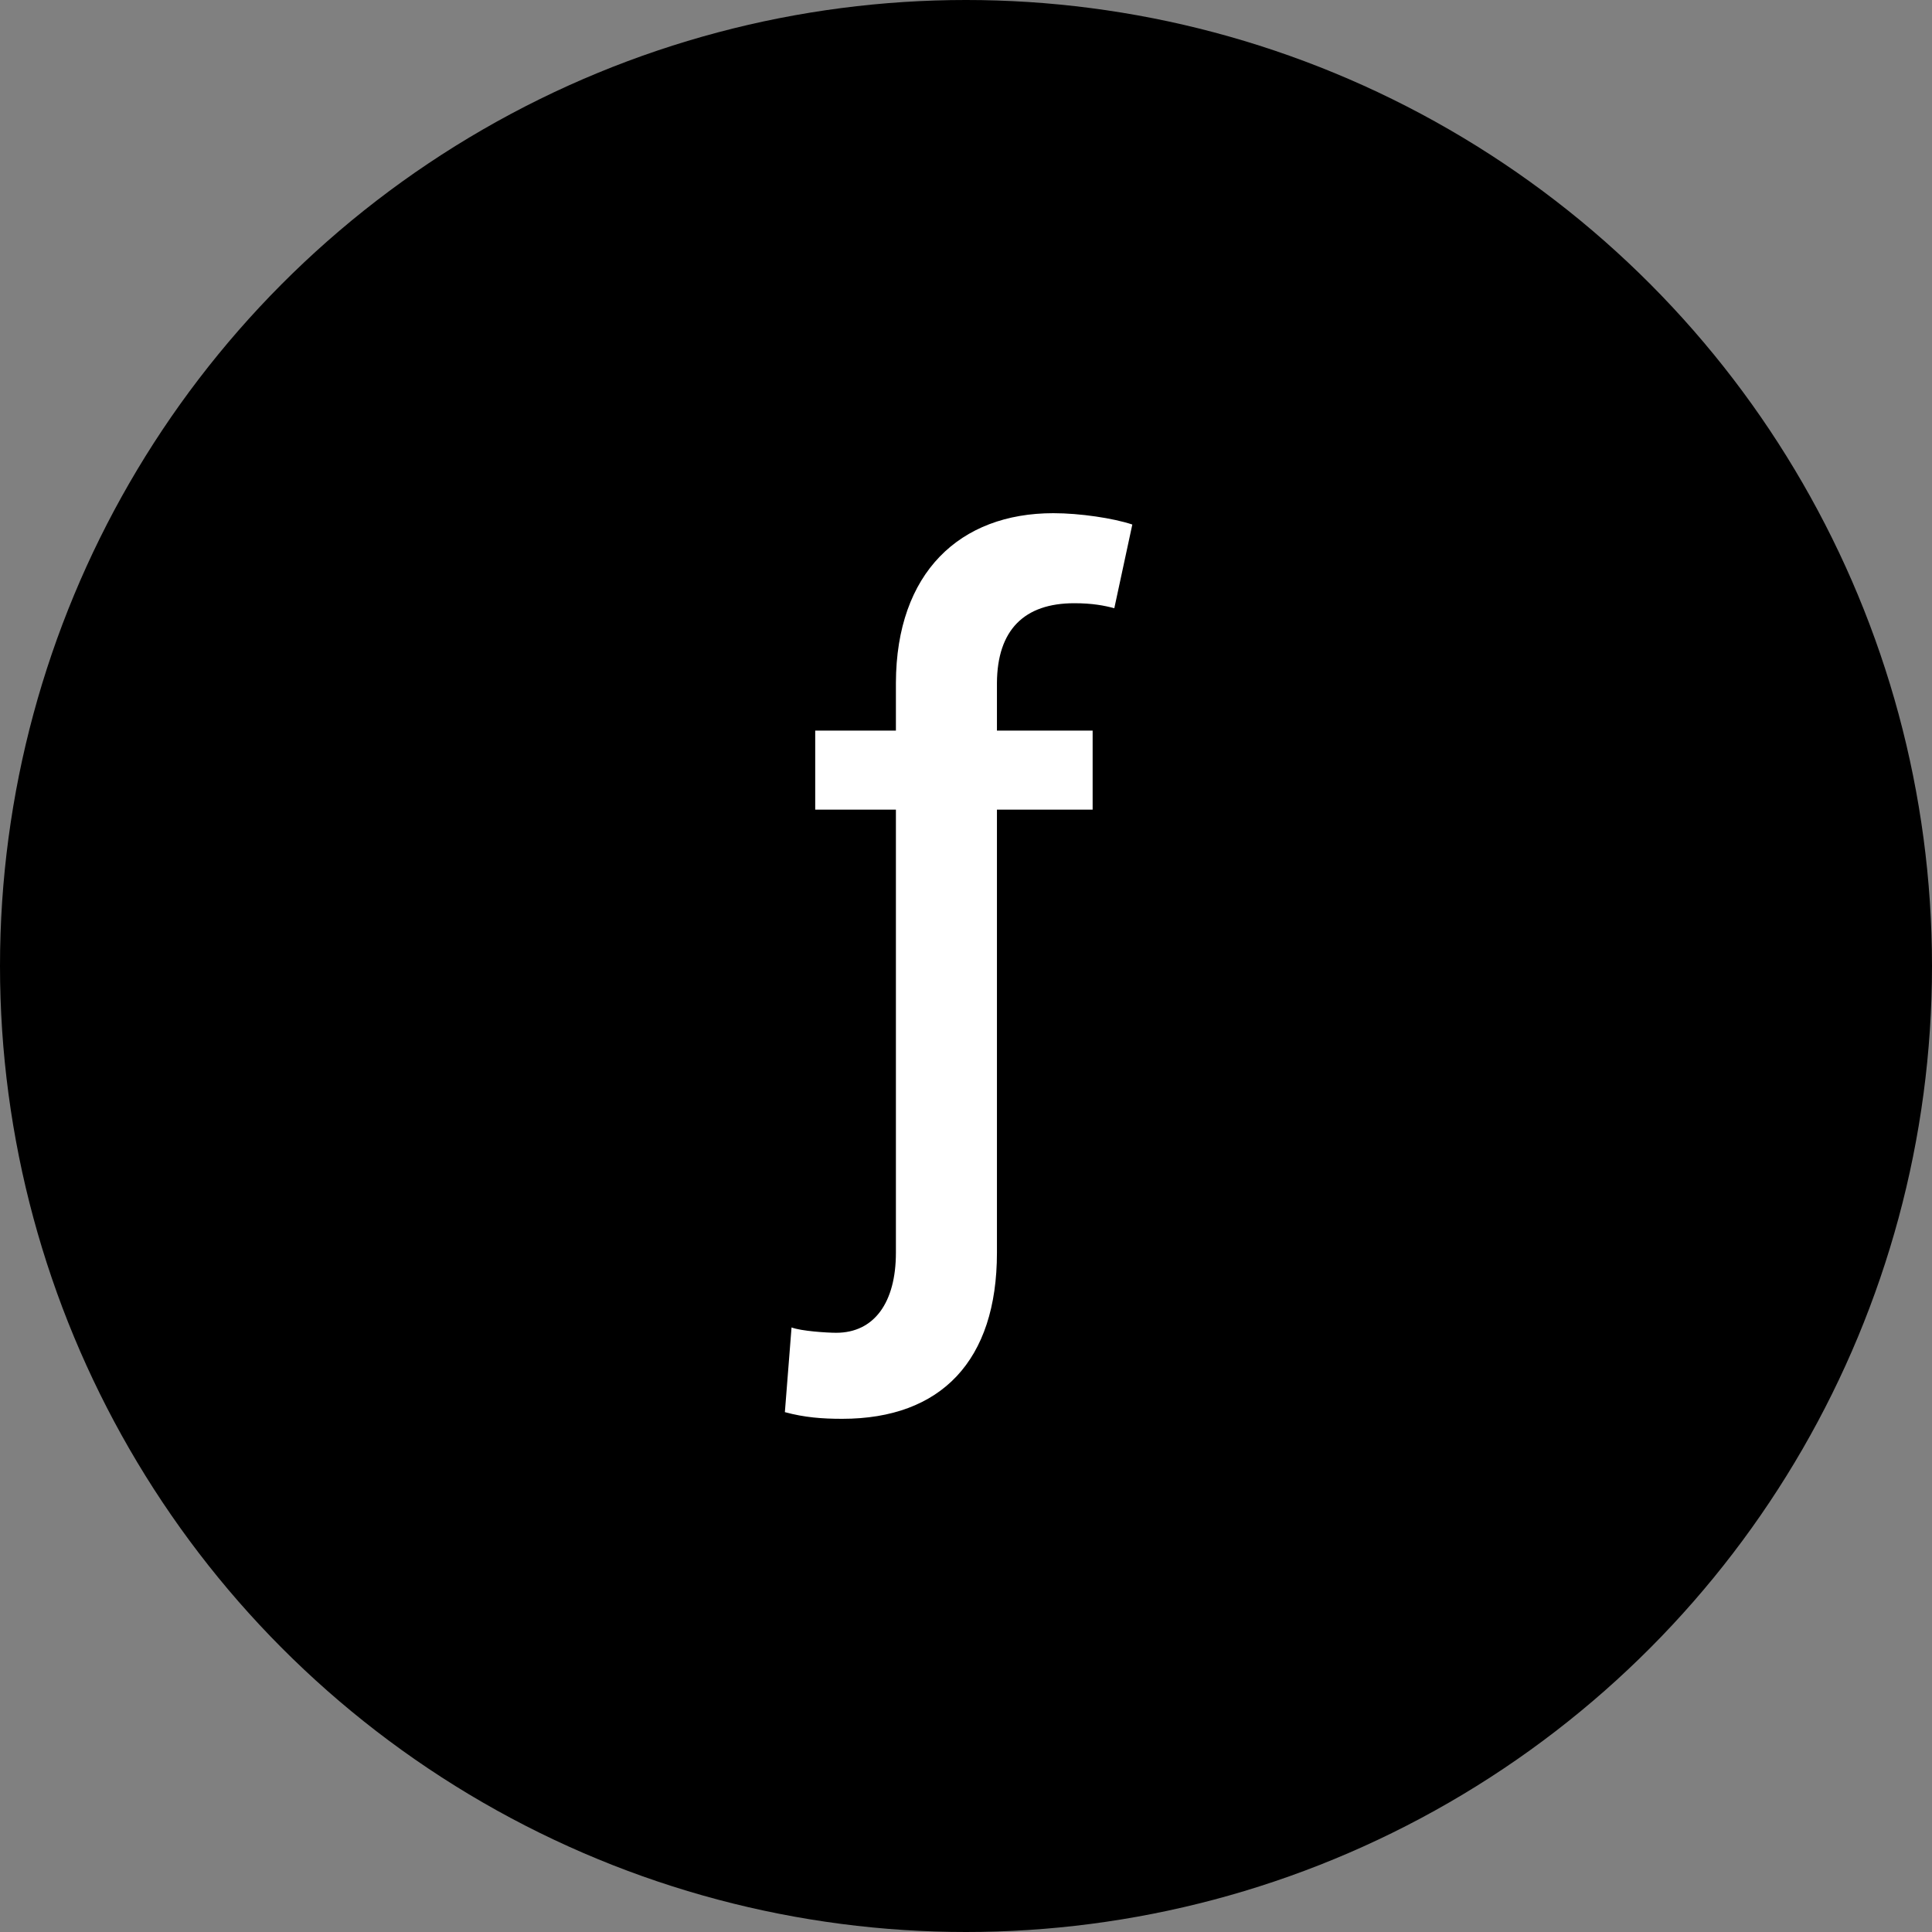 <svg width="128" height="128" viewBox="0 0 128 128" fill="none" xmlns="http://www.w3.org/2000/svg">
<rect x="0" y="0" width="128" height="128" fill="#808080" stroke="none"/>
<g clip-path="url(#clip0_100_1266)">
<circle cx="64" cy="64" r="64" fill="black"/>
<path d="M72.39 48.404H66.05V45.245C66.072 41.732 67.862 39.965 71.175 39.965C72.368 39.965 73.163 40.119 73.826 40.296L75.019 34.751C73.76 34.331 71.551 34 69.784 34C63.598 34 59.379 37.932 59.356 45.245V48.404H54.01V53.639H59.356V82.999C59.356 86.29 57.92 88.3 55.402 88.3C54.783 88.3 53.083 88.19 52.442 87.947L52 93.558C53.303 93.912 54.474 94 55.8 94C62.361 94 66.05 90.134 66.05 82.999V53.639H72.39V48.404Z" fill="white"/>
</g>
<defs>
<clipPath id="clip0_100_1266">
<rect width="128" height="128" fill="white"/>
</clipPath>
</defs>
</svg>
